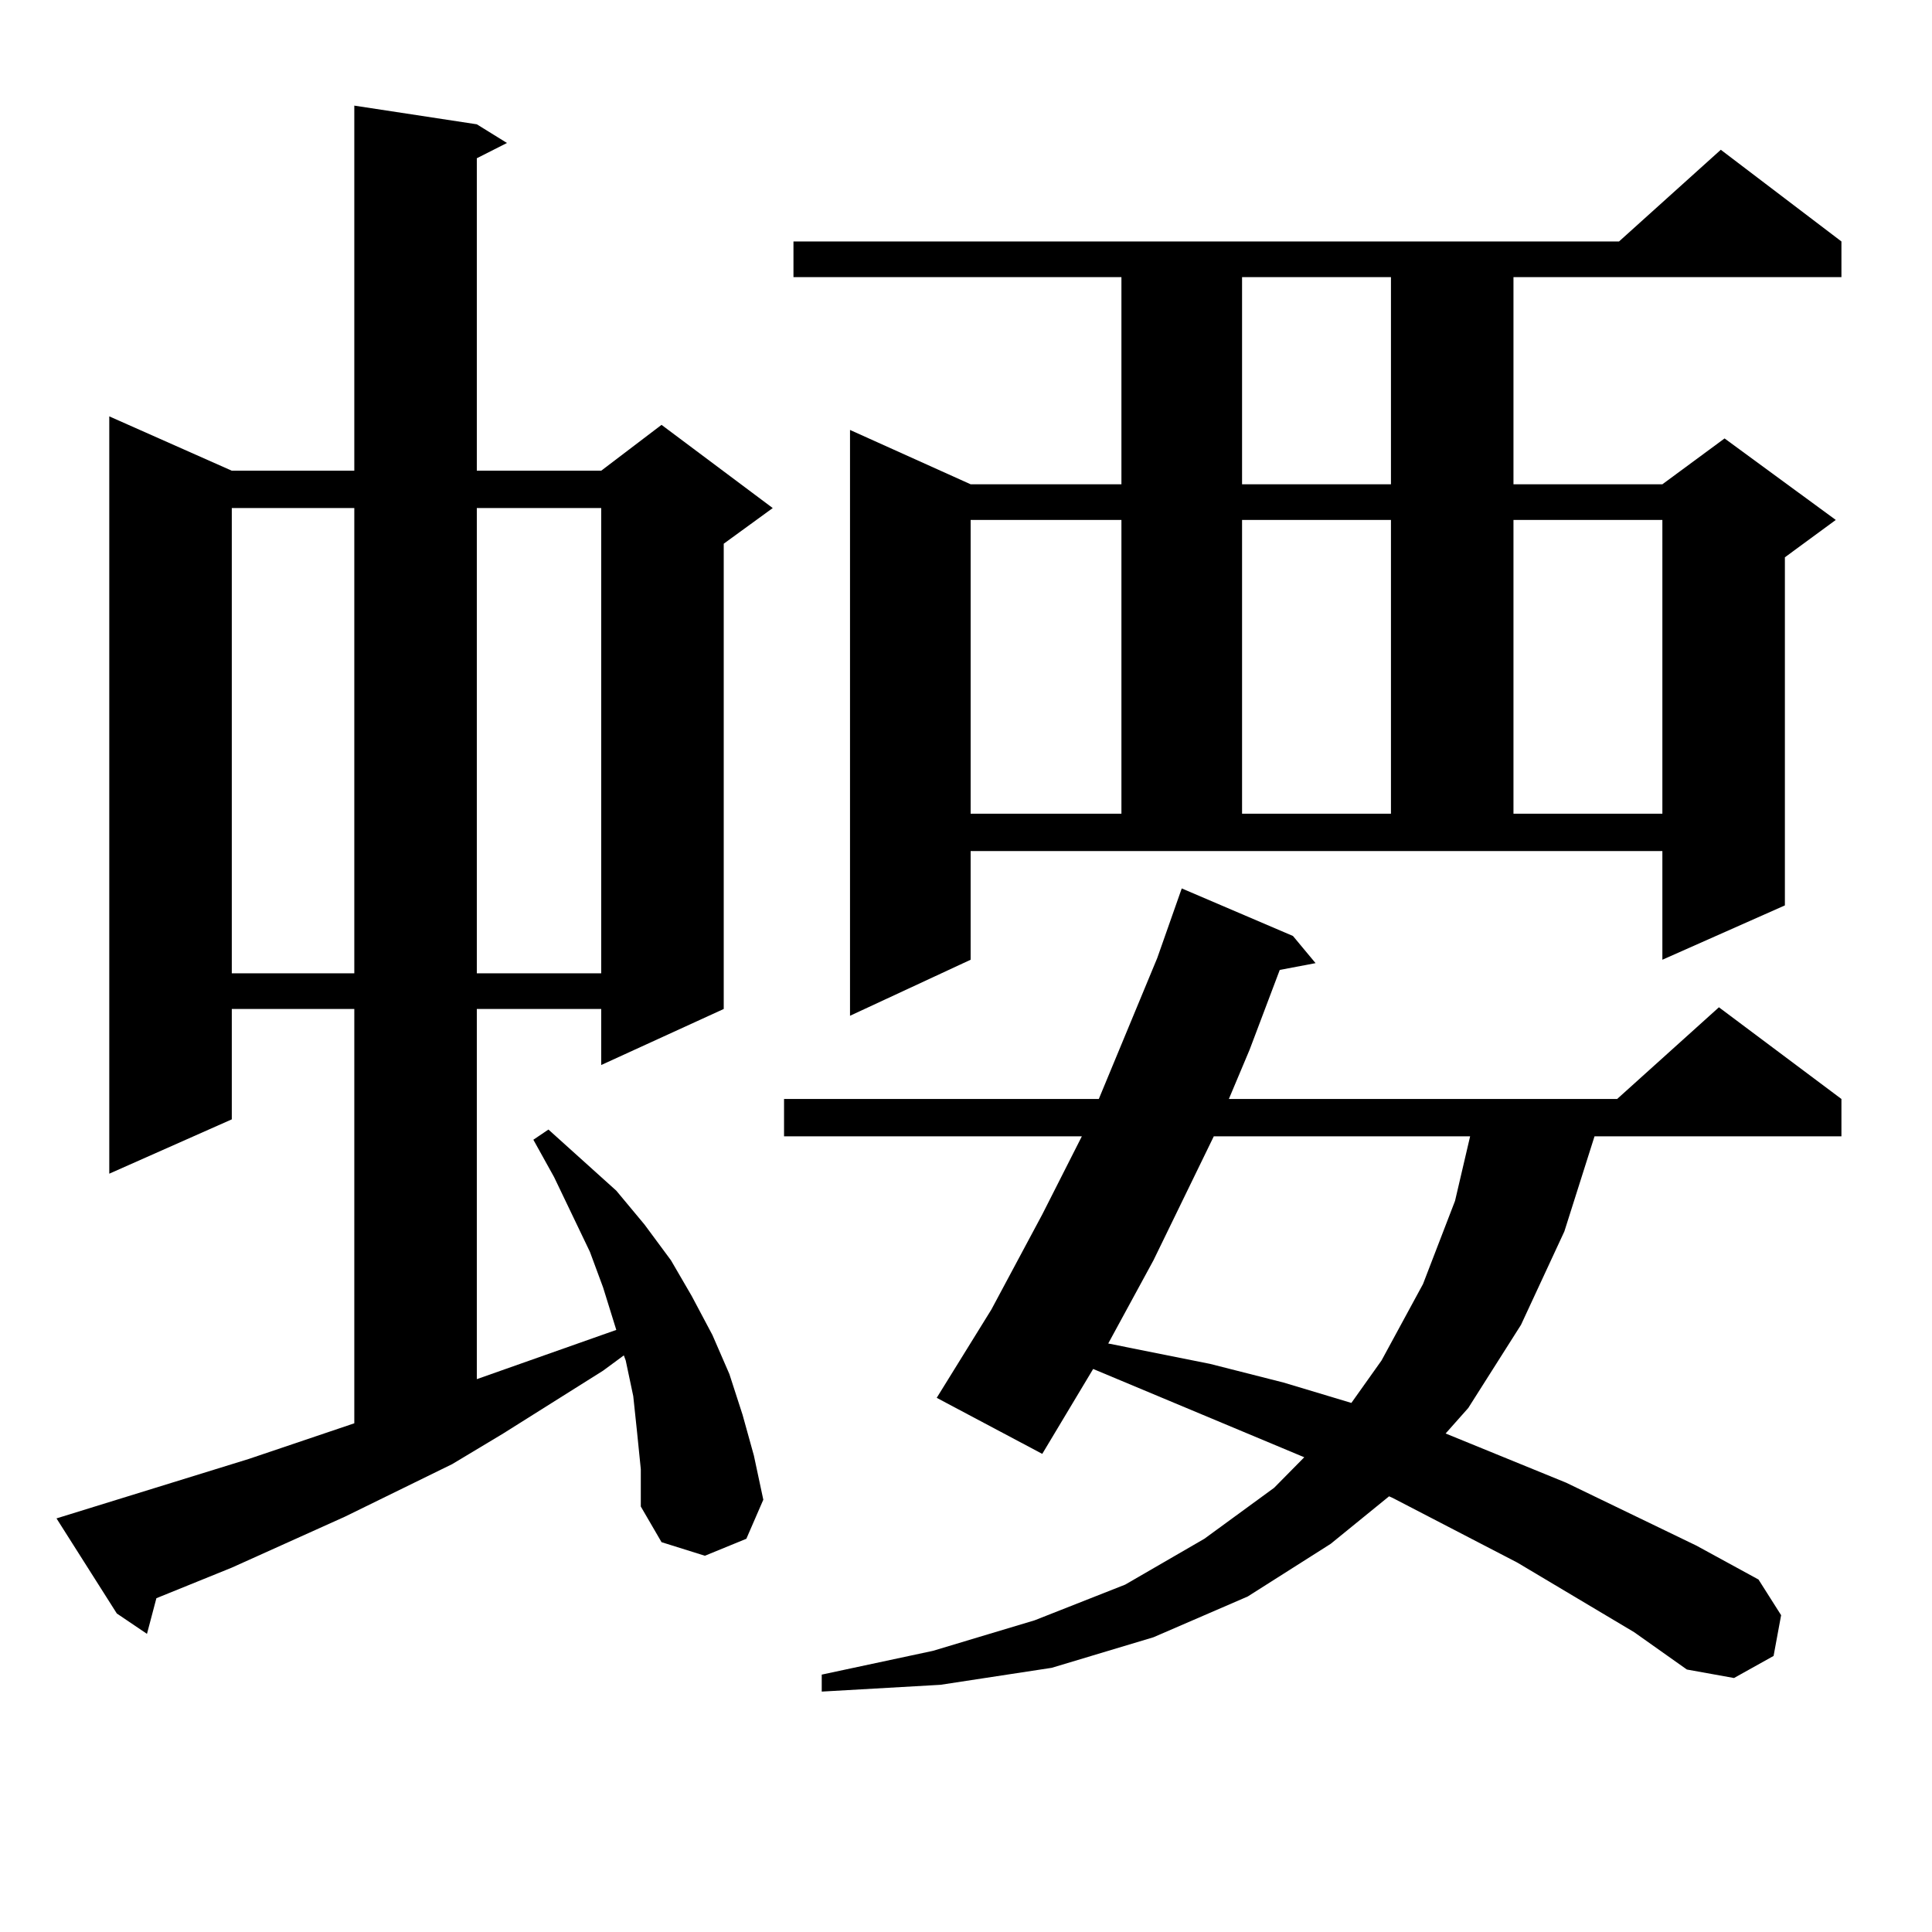 <?xml version="1.0" encoding="utf-8"?>
<!-- Generator: Adobe Illustrator 16.0.0, SVG Export Plug-In . SVG Version: 6.00 Build 0)  -->
<!DOCTYPE svg PUBLIC "-//W3C//DTD SVG 1.1//EN" "http://www.w3.org/Graphics/SVG/1.1/DTD/svg11.dtd">
<svg version="1.1" id="图层_1" xmlns="http://www.w3.org/2000/svg" xmlns:xlink="http://www.w3.org/1999/xlink" x="0px" y="0px"
	 width="1000px" height="1000px" viewBox="0 0 1000 1000" enable-background="new 0 0 1000 1000" xml:space="preserve">
<path d="M329.724,741.094l-1.951-18.457l-3.902-18.457l-0.976-2.637l-10.731,7.91l-51.706,32.52l-26.34,15.82l-55.608,27.246
	l-58.535,26.367l-39.023,15.82l-4.878,18.457l-15.609-10.547l-31.219-49.219l99.51-30.762l54.633-18.457V522.246h-63.413v57.129
	L56.56,607.5V215.508l63.413,28.125h63.413V54.668l63.413,9.668l15.609,9.668l-15.609,7.91v161.719h64.389l31.219-23.73
	l57.56,43.066l-25.365,18.457v240.82l-63.413,29.004v-29.004h-64.389v191.602l72.193-25.488l-6.829-21.973l-6.829-18.457
	l-18.536-38.672l-10.731-19.336l7.805-5.273l17.561,15.82l17.561,15.82l14.634,17.578l13.658,18.457l10.731,18.457l10.731,20.215
	l8.78,20.215l6.829,21.094l5.854,21.094l4.878,22.852l-8.78,20.215l-21.463,8.789l-22.438-7.031l-10.731-18.457V760.43
	L329.724,741.094z M119.973,262.969v240.82h63.413v-240.82H119.973z M246.799,262.969v240.82h64.389v-240.82H246.799z
	 M845.809,844.805l-60.486-36.035l-64.389-33.398l-1.951-0.879l-30.243,24.609l-42.926,27.246l-48.779,21.094l-52.682,15.82
	l-57.56,8.789l-61.462,3.516v-8.789l57.56-12.305l52.682-15.82l46.828-18.457l40.975-23.73l36.097-26.367l15.609-15.82
	l-109.266-45.703l-26.341,43.945l-54.633-29.004l28.292-45.703l26.341-49.219l20.487-40.43H405.819v-19.336h162.923l30.243-72.949
	l12.683-36.035l57.56,24.609l11.707,14.063l-18.536,3.516l-15.609,41.309l-10.731,25.488h200.971l52.682-47.461l63.413,47.461
	v19.336H825.321l-15.609,49.219l-22.438,48.34l-27.316,43.066l-11.707,13.184l62.438,25.488l67.315,32.52l32.194,17.578
	l11.707,18.457l-3.902,21.094l-20.487,11.426l-24.39-4.395L845.809,844.805z M502.402,496.758l-62.438,29.004V222.539l62.438,28.125
	h78.047V143.438H410.697V124.98h427.307l52.682-47.461l62.438,47.461v18.457H783.371v107.227h77.071l32.194-23.73l57.56,42.188
	l-26.341,19.336v180.176l-63.413,28.125v-56.25h-358.04V496.758z M502.402,269.121v152.051h78.047V269.121H502.402z
	 M628.253,588.164l-31.219,64.16l-23.414,43.066l52.682,10.547l38.048,9.668l35.121,10.547l15.609-21.973l21.463-39.551
	l16.585-43.066l7.805-33.398H628.253z M642.887,143.438v107.227h77.071V143.438H642.887z M642.887,269.121v152.051h77.071V269.121
	H642.887z M783.371,269.121v152.051h77.071V269.121H783.371z"/>
</svg>
